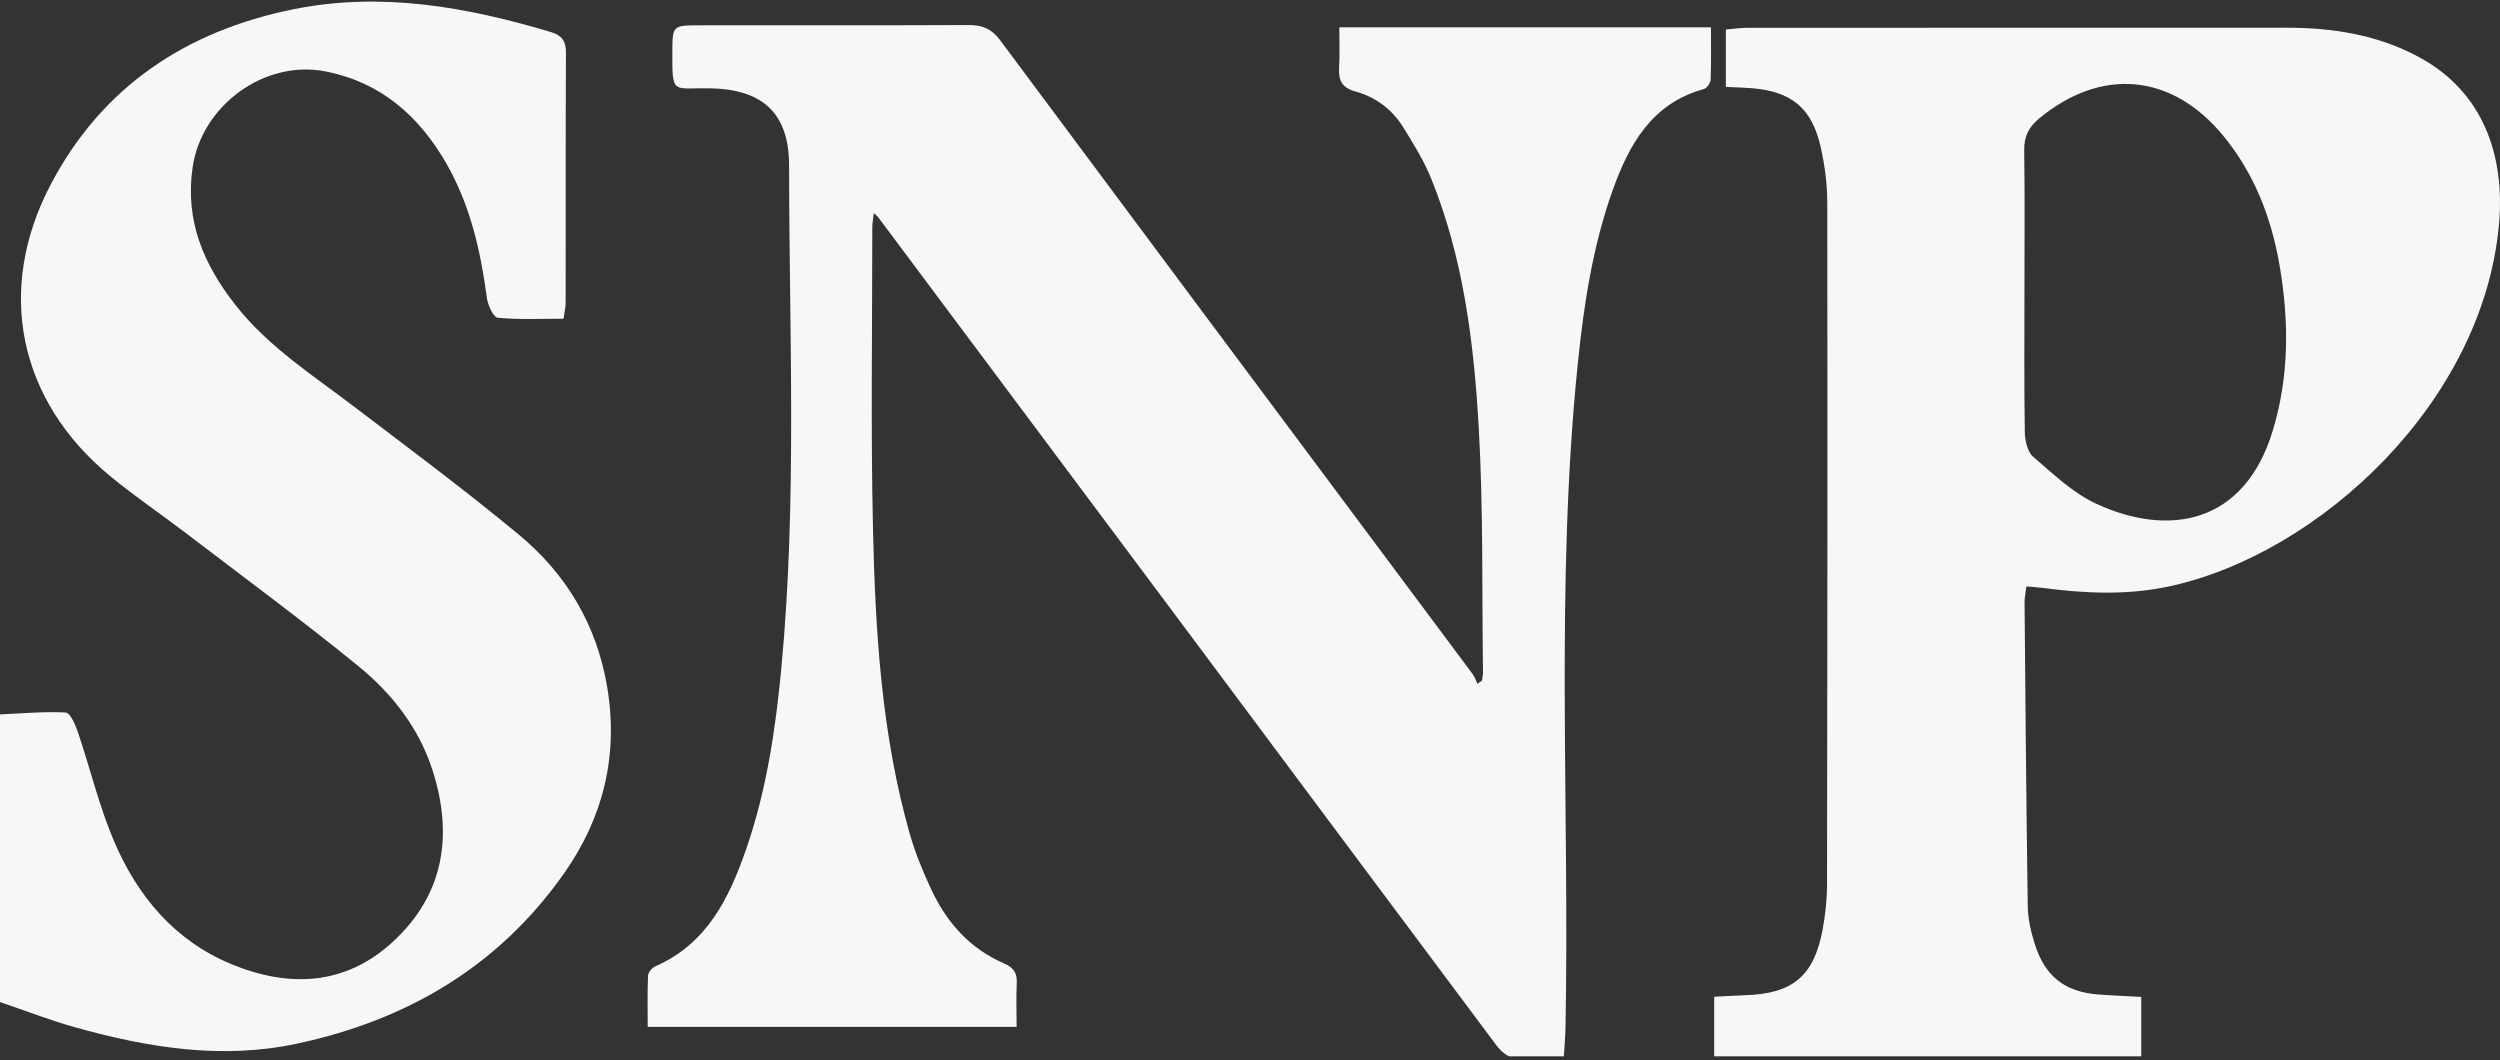 <svg width="500" height="212" viewBox="0 0 500 212" fill="none" xmlns="http://www.w3.org/2000/svg">
<rect x="0" y="0" width="500" height="212" fill="#333333" stroke="none"/>
<g clip-path="url(#clip0_654_203)">
<path d="M0 142.88C4.39 142.69 8.79 142.27 13.15 142.5C14.04 142.55 15.08 144.95 15.58 146.42C18.05 153.72 19.83 161.29 22.85 168.34C27.53 179.25 34.93 188.12 46.2 192.8C57.71 197.58 69.02 197.15 78.56 188.37C88.89 178.87 90.67 166.89 86.46 153.91C83.73 145.49 78.34 138.65 71.62 133.18C60.48 124.11 48.9 115.57 37.48 106.85C32.4 102.97 27.1 99.38 22.16 95.33C3.67 80.17 -0.97 57.95 10.2 36.79C20.52 17.22 37.32 6.17 58.7 1.85C76.29 -1.7 93.39 1.39 110.27 6.44C112.3 7.05 113.2 8.19 113.19 10.44C113.11 27.15 113.15 43.87 113.13 60.58C113.13 61.41 112.91 62.25 112.71 63.74C108.28 63.74 103.89 63.96 99.55 63.55C98.68 63.47 97.57 61.04 97.38 59.59C96.12 50.16 94.05 41 89.25 32.66C83.79 23.18 76.16 16.46 65.14 14.29C52.86 11.87 40.34 21.11 38.53 33.43C36.96 44.11 40.72 52.89 47.1 61.01C53.66 69.37 62.52 75 70.82 81.33C81.87 89.74 93.02 98.03 103.71 106.88C113.25 114.78 119.37 124.99 121.44 137.43C123.73 151.12 120.64 163.59 112.74 174.78C99.63 193.34 81.37 204.05 59.35 208.74C44.24 211.96 29.53 209.51 14.98 205.45C9.92 204.03 4.99 202.1 0 200.41C0 181.23 0 162.05 0 142.88Z" fill="#F7F7F5"/>
<path d="M267.851 5.46H342.191C342.191 9.19 342.261 12.61 342.121 16.02C342.091 16.66 341.321 17.66 340.711 17.83C330.311 20.71 325.781 28.97 322.531 38.06C318.551 49.2 316.771 60.87 315.571 72.6C311.031 116.86 313.941 161.26 313.101 205.58C313.061 207.49 312.881 209.39 312.741 211.64C309.061 211.64 305.861 211.86 302.711 211.53C301.501 211.4 300.131 210.21 299.331 209.13C277.471 179.91 255.681 150.63 233.851 121.38C214.451 95.38 195.031 69.4 175.611 43.41C175.471 43.22 175.261 43.08 174.761 42.61C174.641 43.73 174.461 44.59 174.461 45.45C174.461 65.61 174.141 85.78 174.601 105.93C175.071 126.42 176.301 146.9 181.961 166.79C183.061 170.66 184.631 174.44 186.351 178.09C189.431 184.62 194.071 189.78 200.821 192.69C202.691 193.5 203.451 194.57 203.351 196.59C203.211 199.39 203.321 202.2 203.321 205.38H129.541C129.541 201.91 129.461 198.51 129.611 195.13C129.641 194.47 130.421 193.54 131.091 193.25C141.431 188.72 145.851 179.59 149.241 169.8C153.321 158.03 155.131 145.74 156.291 133.4C159.421 100.05 157.831 66.6 157.821 33.19C157.821 22.61 152.541 17.84 141.941 17.66C134.411 17.53 134.431 19.16 134.471 10.02C134.491 5.26 134.651 5.07 139.491 5.06C157.581 5.04 175.671 5.09 193.771 5.01C196.461 5 198.351 5.78 200.011 8.02C225.531 42.34 251.121 76.61 276.691 110.89C282.641 118.87 288.601 126.84 294.541 134.83C294.961 135.4 295.181 136.11 295.491 136.76C295.791 136.54 296.101 136.33 296.401 136.11C296.471 135.54 296.611 134.97 296.601 134.4C296.371 118.06 296.681 101.69 295.741 85.38C294.771 68.49 292.681 51.63 286.241 35.72C284.781 32.12 282.681 28.74 280.621 25.42C278.411 21.85 275.111 19.4 271.081 18.29C268.361 17.54 267.661 16.03 267.821 13.48C267.981 10.93 267.861 8.37 267.861 5.42L267.851 5.46Z" fill="#F7F7F5"/>
<path d="M428.25 199.37V211.26H342.84V199.35C345.02 199.24 347.07 199.11 349.13 199.04C358.55 198.72 362.78 195.22 364.52 185.95C365.08 182.95 365.41 179.85 365.41 176.8C365.48 131.32 365.52 85.84 365.45 40.36C365.45 36.71 364.94 32.99 364.14 29.43C362.38 21.58 358.27 18.26 350.24 17.63C348.67 17.51 347.09 17.47 345.17 17.38V5.91C346.64 5.78 348.06 5.56 349.47 5.56C385.41 5.54 421.34 5.56 457.28 5.54C466.65 5.54 475.67 6.98 483.98 11.52C496.62 18.43 501 31.06 499.81 44.74C496.69 80.56 463.65 110.97 433.63 117.32C425.16 119.11 416.77 118.66 408.33 117.56C407.39 117.44 406.45 117.39 405.28 117.29C405.13 118.52 404.91 119.47 404.91 120.42C405.09 140.7 405.25 160.97 405.55 181.25C405.59 183.78 406.19 186.38 406.96 188.81C409.04 195.4 413.06 198.44 419.92 198.92C422.59 199.11 425.26 199.22 428.24 199.38L428.25 199.37ZM404.89 58.03C404.89 67.49 404.81 76.95 404.96 86.4C404.99 88.09 405.47 90.35 406.62 91.34C410.59 94.76 414.56 98.57 419.23 100.74C433.73 107.46 448.88 104.86 454.55 86.14C457.87 75.19 457.82 64.12 455.9 52.99C454.26 43.53 450.89 34.79 444.74 27.26C434.49 14.69 420.32 13.35 407.81 23.71C405.76 25.41 404.8 27.3 404.84 30.03C404.98 39.36 404.89 48.7 404.89 58.04V58.03Z" fill="#F7F7F5"/>
</g>
<defs>
<clipPath id="clip0_654_203">
<rect width="500" height="211.26" fill="white"/>
</clipPath>
</defs>
</svg>
